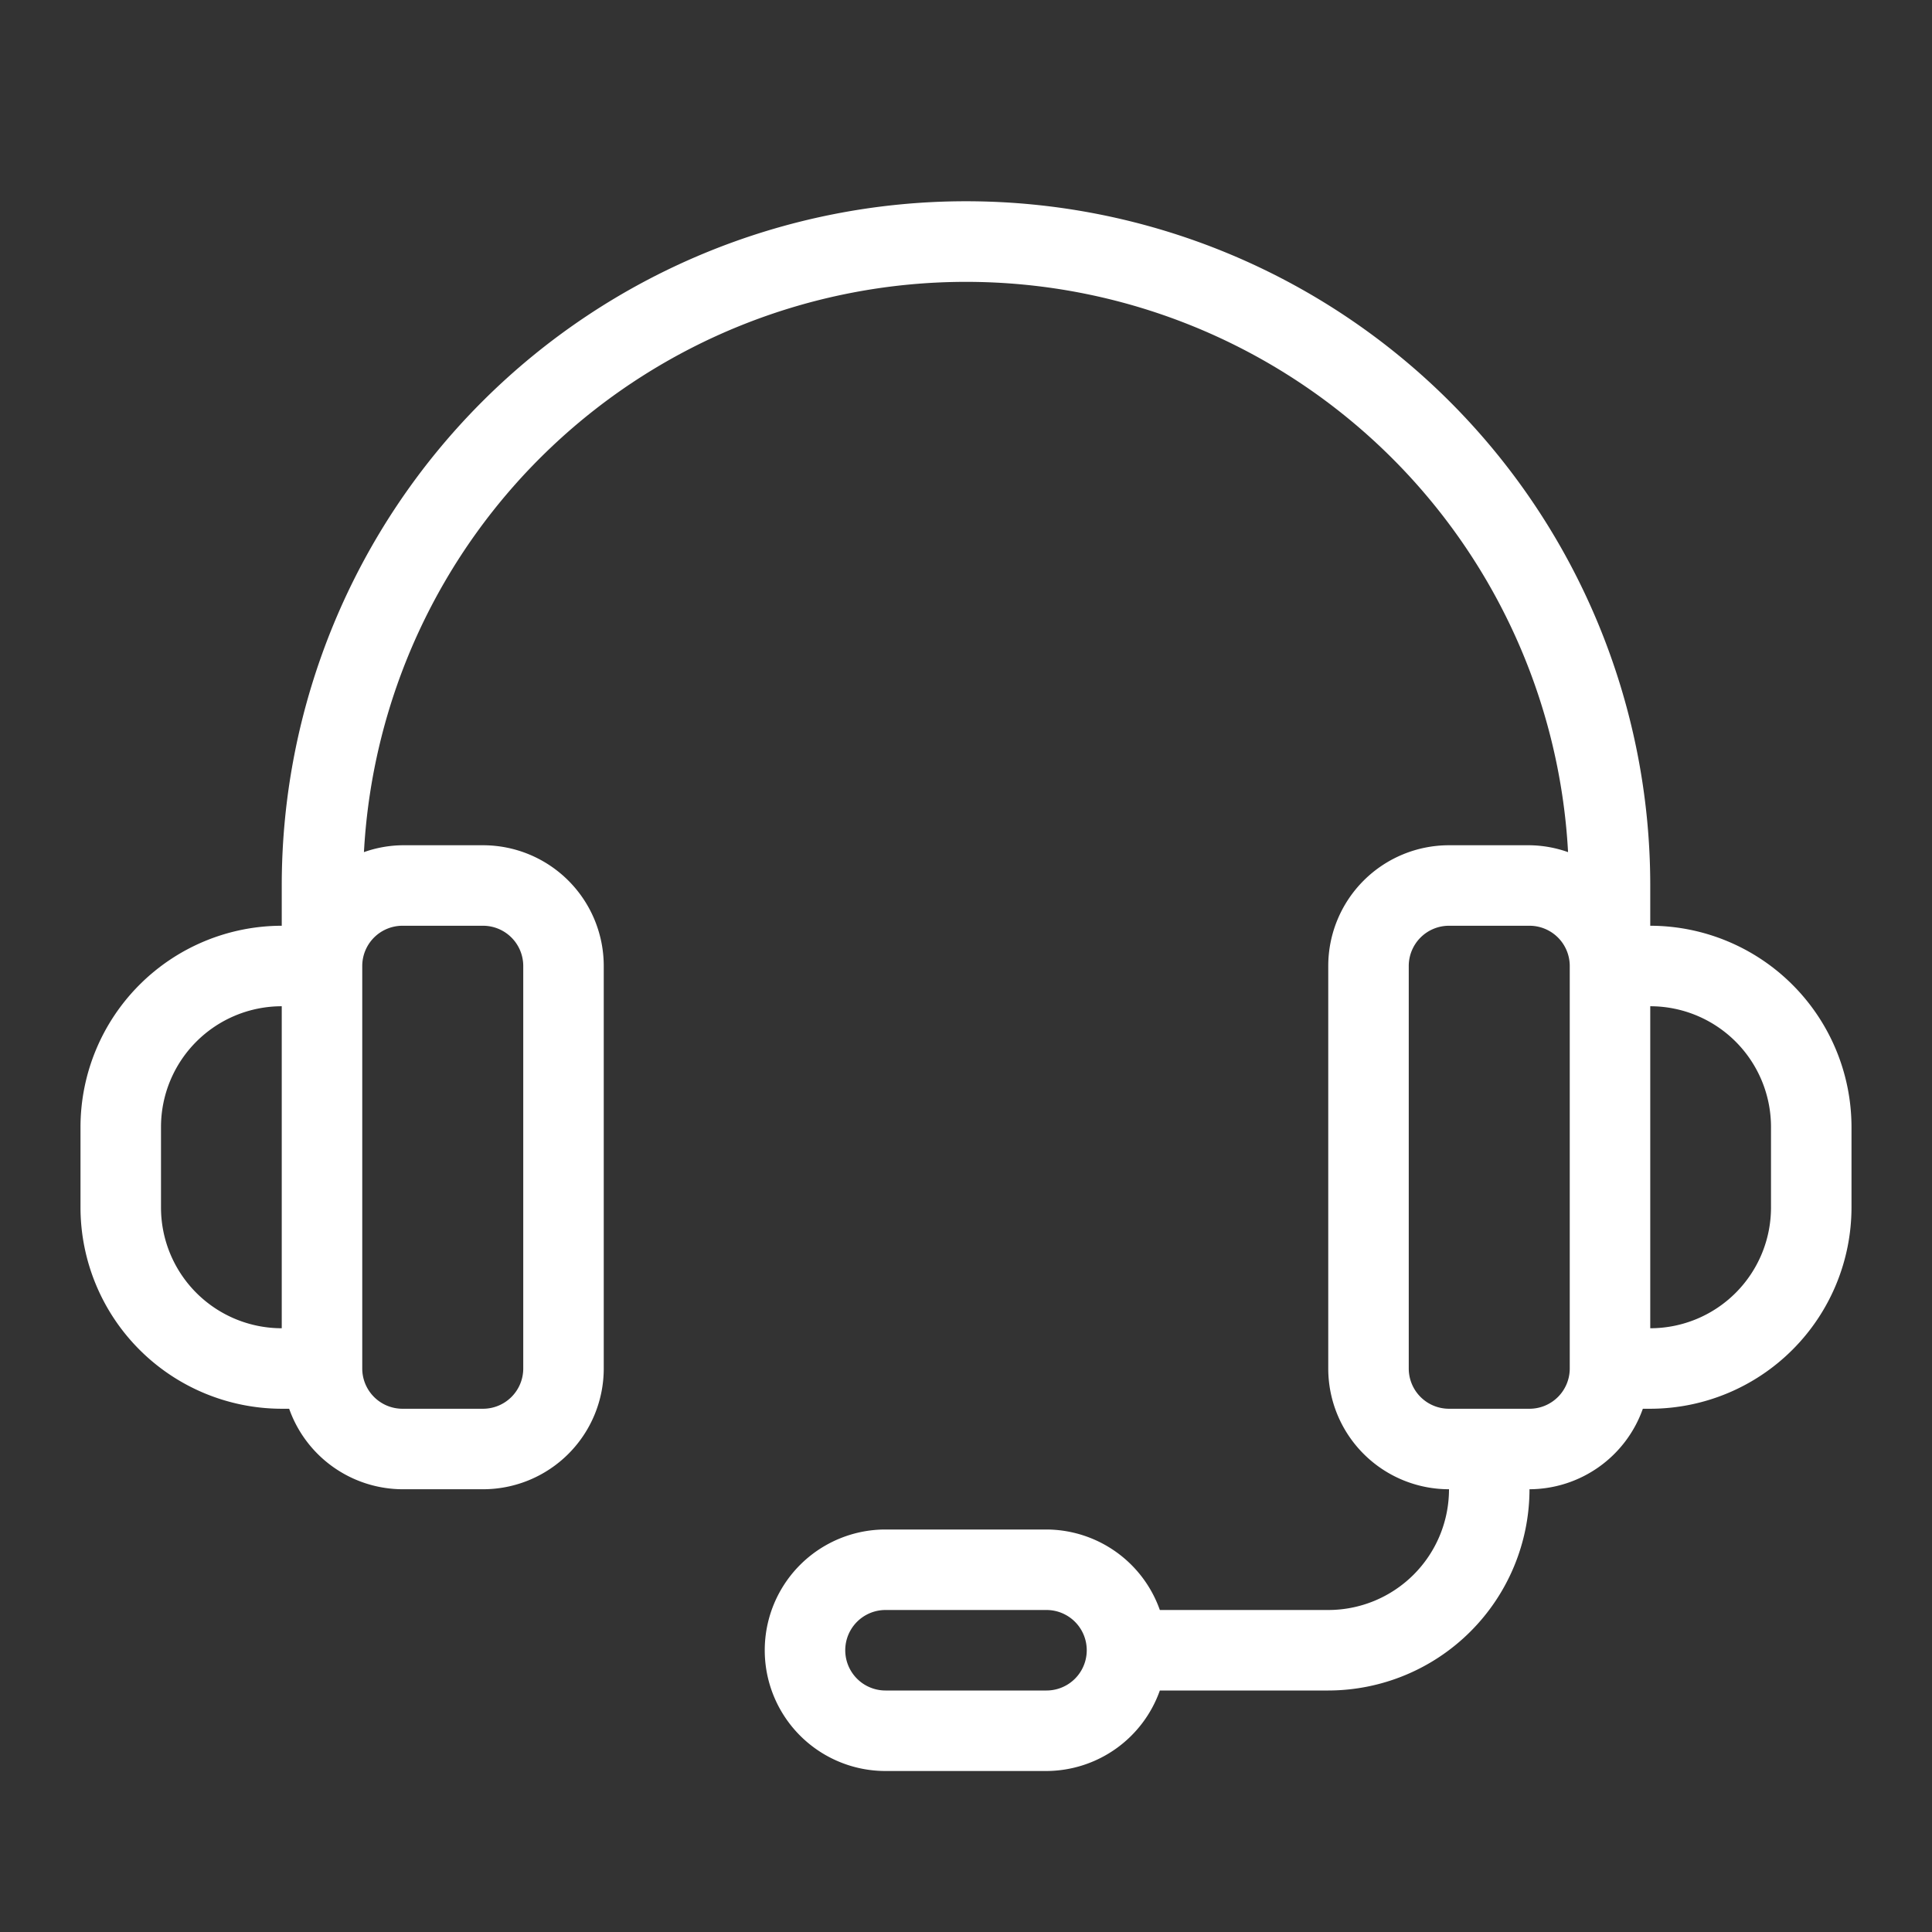 <svg xmlns="http://www.w3.org/2000/svg" xmlns:xlink="http://www.w3.org/1999/xlink" width="512" height="512" x="0" y="0" viewBox="0 0 48 48" style="enable-background:new 0 0 512 512" xml:space="preserve" class=""><rect x="0" y="0" width="48" height="48" fill="#333333" stroke="none"/><g><path d="M41 23v-1a17 17 0 0 0-34 0v1a5.006 5.006 0 0 0-5 5v2a5.006 5.006 0 0 0 5 5h.184A3 3 0 0 0 10 37h2a3 3 0 0 0 3-3V24a3 3 0 0 0-3-3h-2a2.96 2.96 0 0 0-.958.171 14.98 14.98 0 0 1 29.916 0A2.96 2.96 0 0 0 38 21h-2a3 3 0 0 0-3 3v10a3 3 0 0 0 3 3 3 3 0 0 1-3 3h-4.184A3 3 0 0 0 26 38h-4a3 3 0 0 0 0 6h4a3 3 0 0 0 2.816-2H33a5.006 5.006 0 0 0 5-5 3 3 0 0 0 2.816-2H41a5.006 5.006 0 0 0 5-5v-2a5.006 5.006 0 0 0-5-5zM4 30v-2a3 3 0 0 1 3-3v8a3 3 0 0 1-3-3zm6-7h2a1 1 0 0 1 1 1v10a1 1 0 0 1-1 1h-2a1 1 0 0 1-1-1V24a1 1 0 0 1 1-1zm16 19h-4a1 1 0 0 1 0-2h4a1 1 0 0 1 0 2zm12-7h-2a1 1 0 0 1-1-1V24a1 1 0 0 1 1-1h2a1 1 0 0 1 1 1v10a1 1 0 0 1-1 1zm6-5a3 3 0 0 1-3 3v-8a3 3 0 0 1 3 3z" fill="#ffffff" opacity="1" data-original="#000000"></path></g></svg>